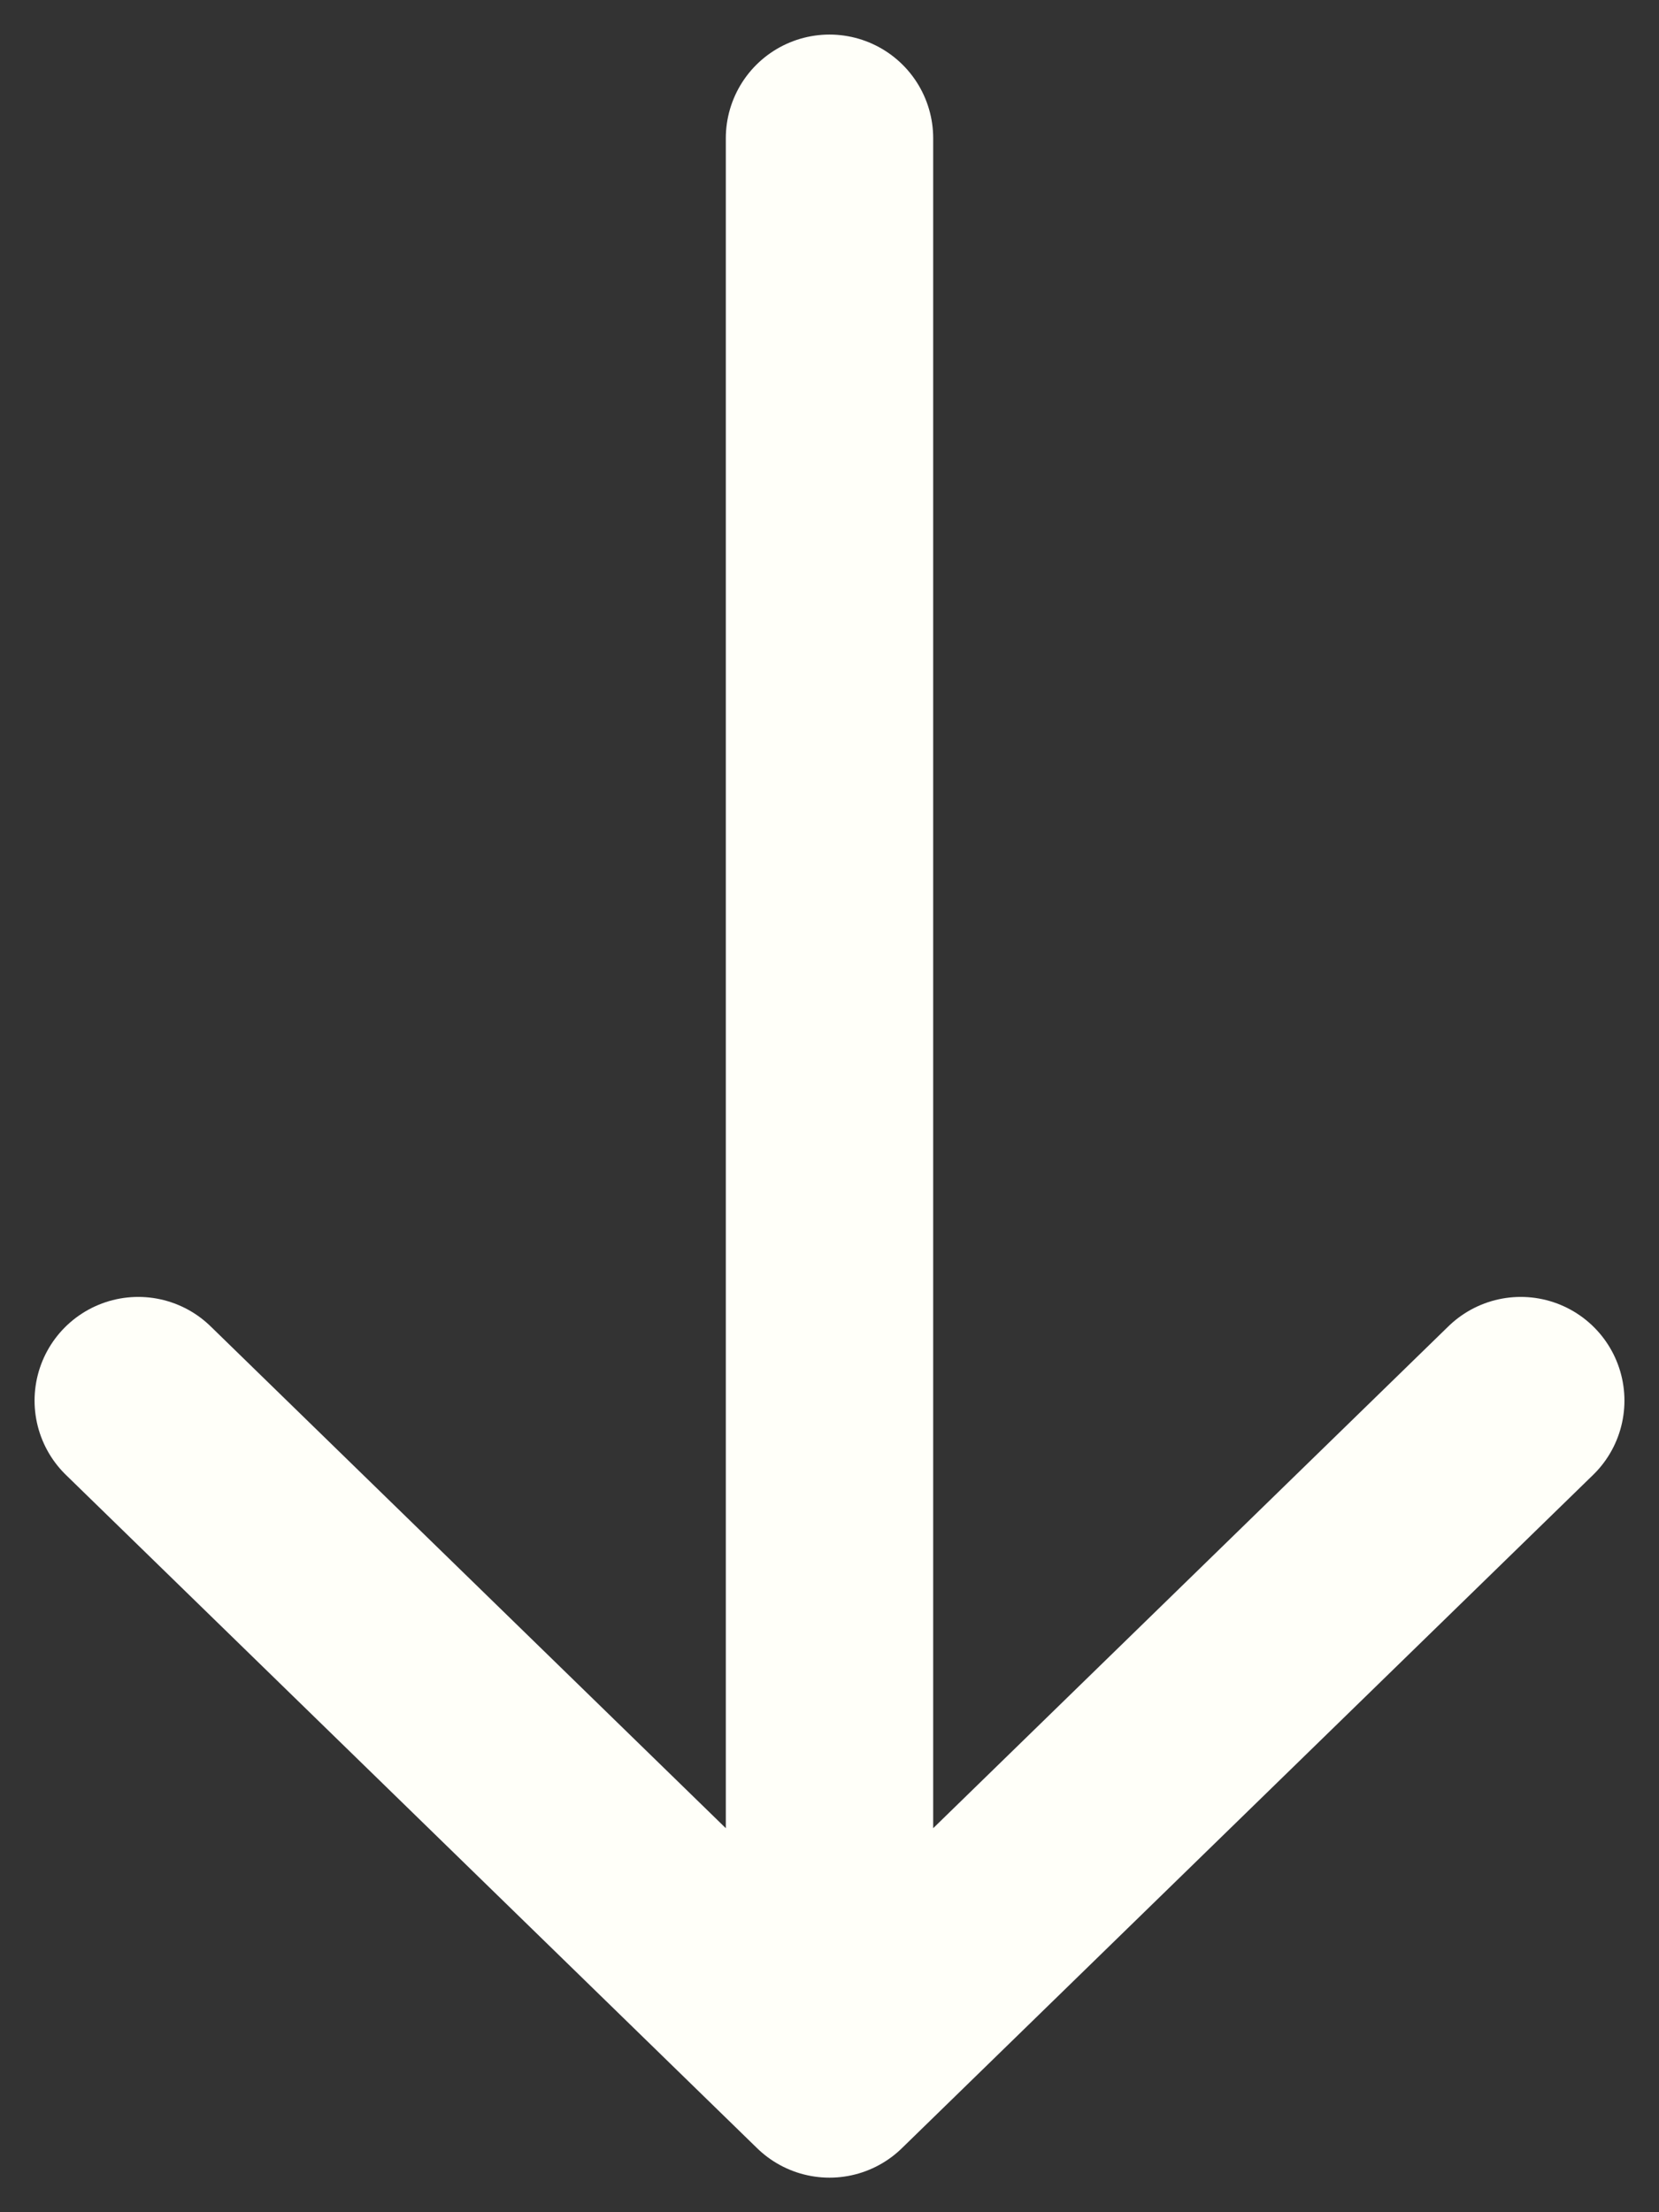 <svg width="12" height="16" viewBox="0 0 12 16" fill="none" xmlns="http://www.w3.org/2000/svg">
    <rect x="0" y="0" width="12" height="16" fill="#333333" stroke="none"/>
    <path d="M1 10.13L6 15M6 15L11 10.13M6 15L6 1" stroke="#FFFFF9" stroke-width="1.5" stroke-linecap="round" stroke-linejoin="round"/>
</svg>
